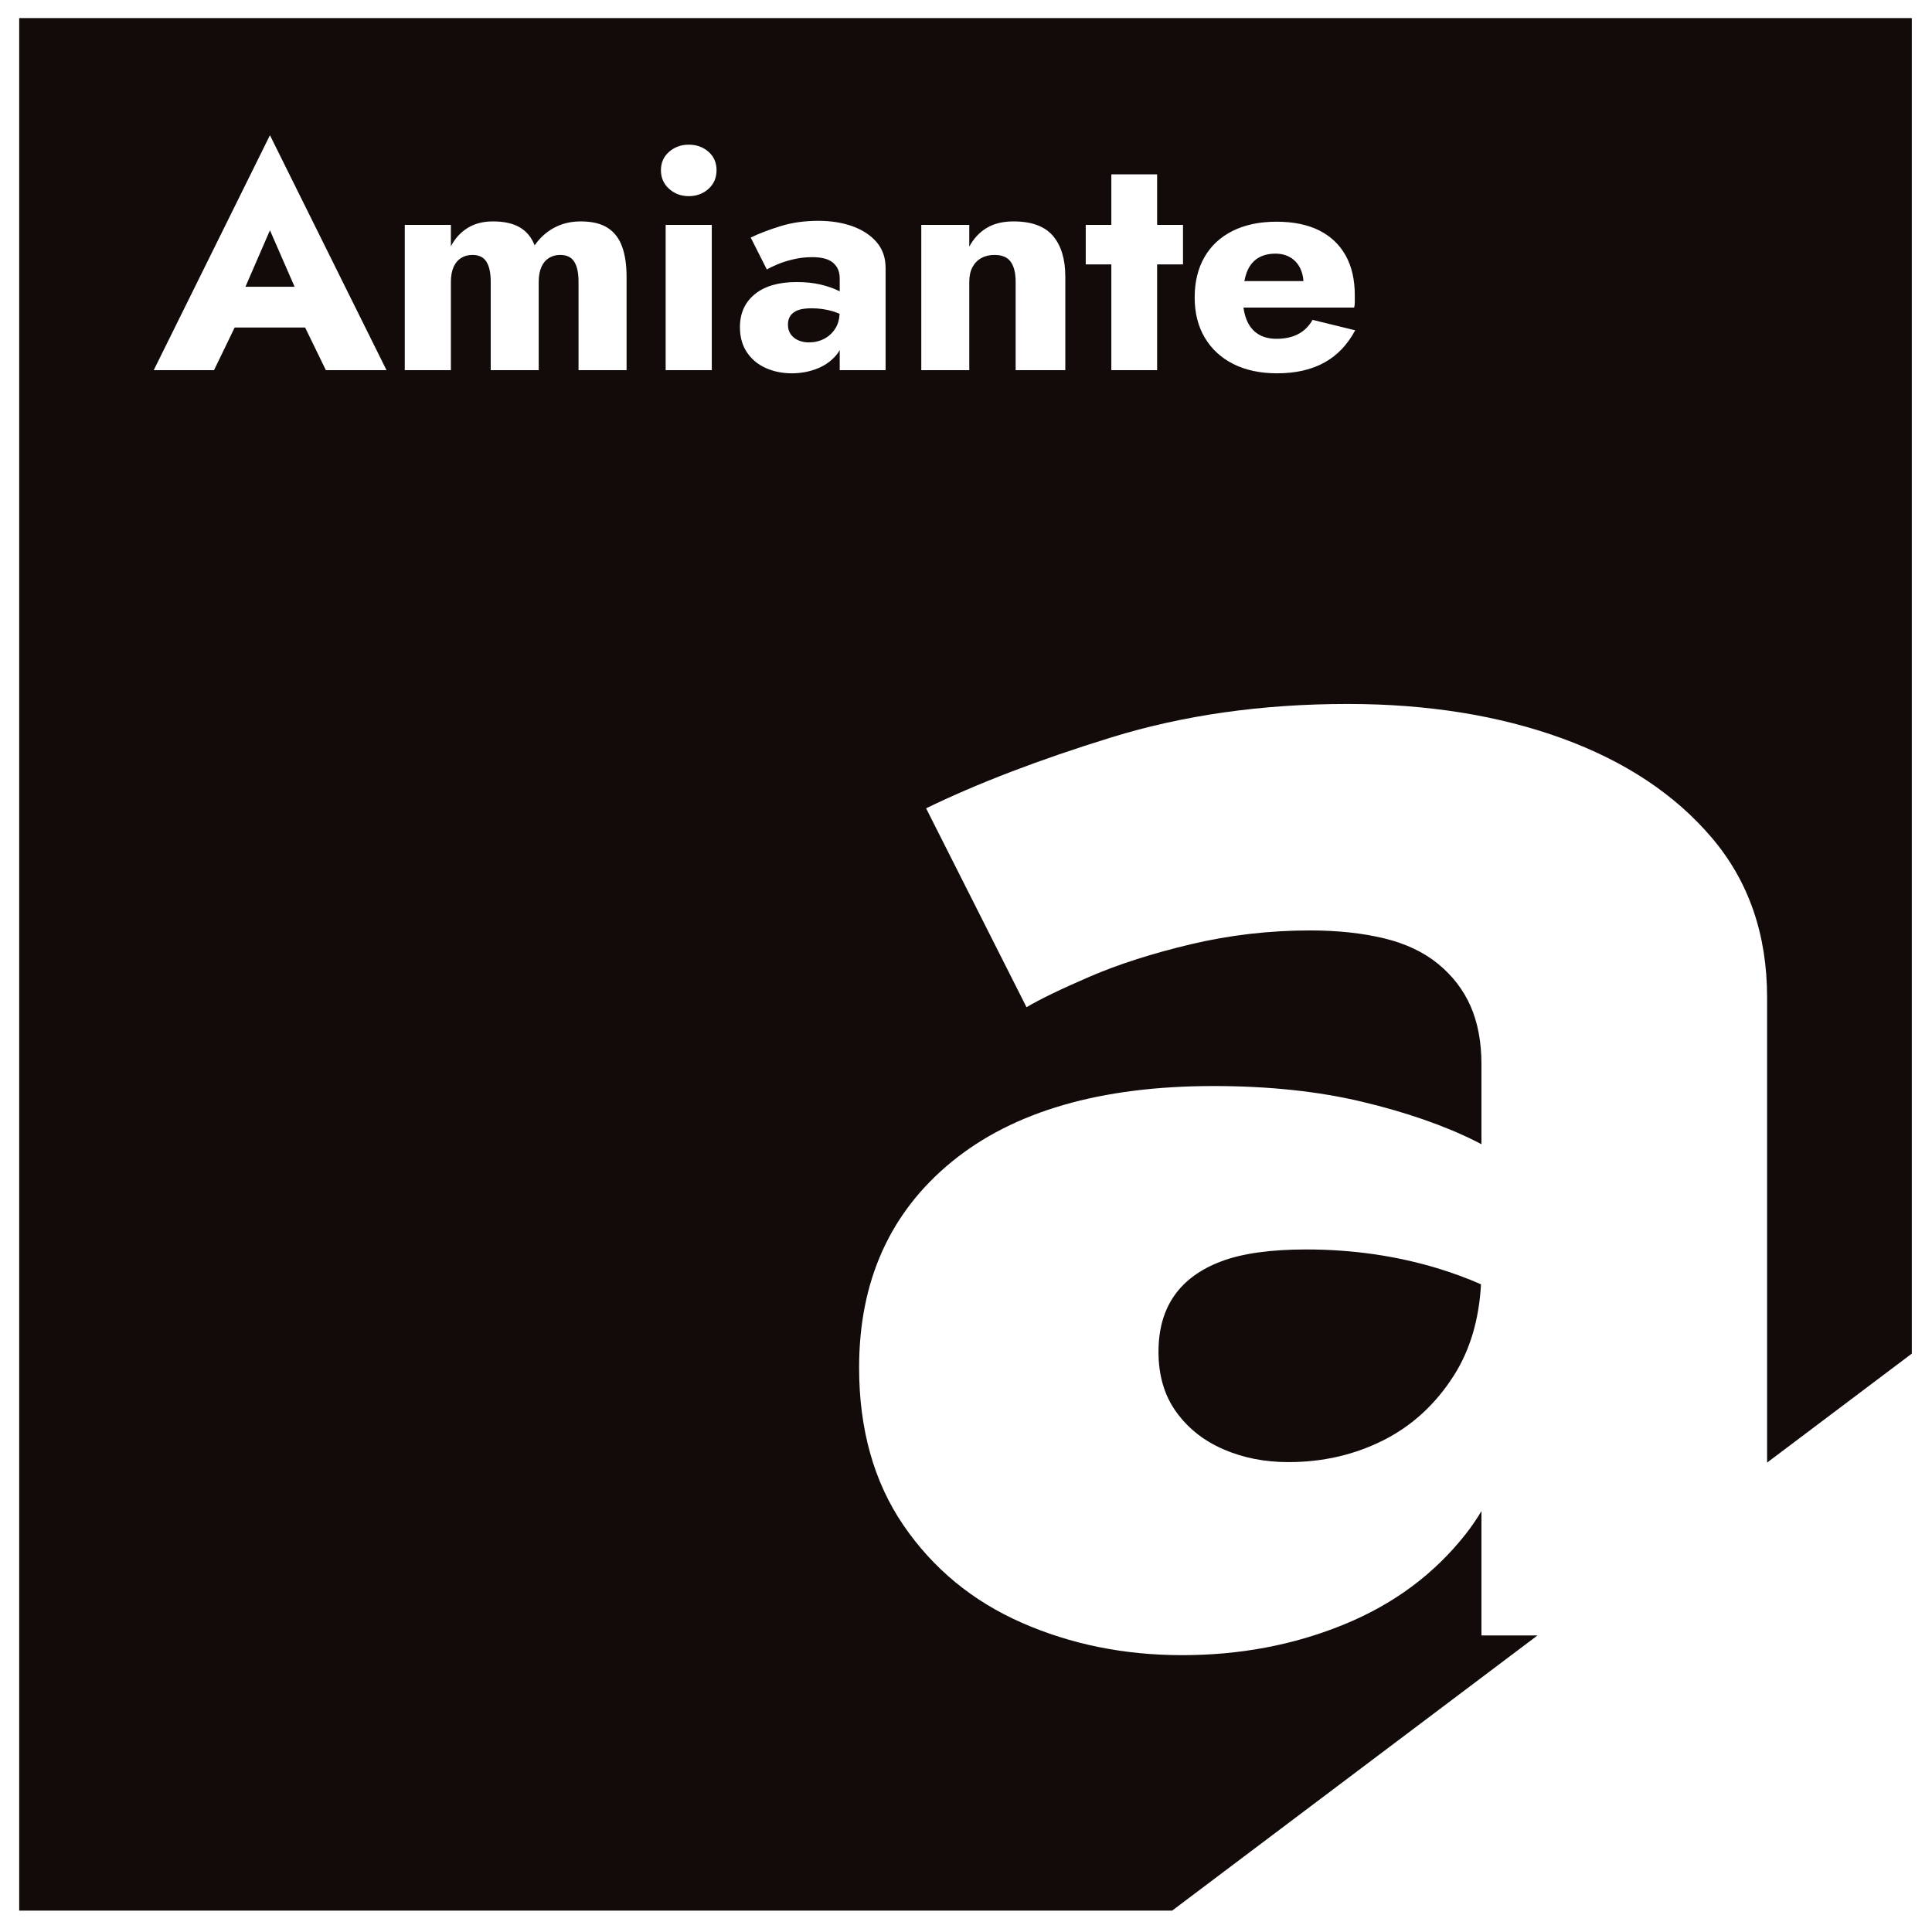 <svg xmlns="http://www.w3.org/2000/svg" xmlns:xlink="http://www.w3.org/1999/xlink" id="Calque_1" x="0px" y="0px" viewBox="0 0 392.49 392.49" style="enable-background:new 0 0 392.49 392.49;" xml:space="preserve"><style type="text/css">	.st0{fill:#120B0A;}</style><path class="st0" d="M264.13,54.48c-0.47-0.94-1.13-1.67-1.99-2.18c-0.86-0.51-1.86-0.77-3.02-0.77c-1.45,0-2.67,0.32-3.66,0.96 c-0.98,0.64-1.72,1.61-2.21,2.92c-0.19,0.51-0.34,1.09-0.46,1.7h12.01C264.73,56.12,264.51,55.24,264.13,54.48z M265.35,253.83 c-7.2,0-12.94,0.8-17.2,2.4c-4.27,1.6-7.47,3.94-9.6,7c-2.14,3.07-3.2,6.87-3.2,11.4c0,4.8,1.2,8.87,3.6,12.2 c2.4,3.34,5.6,5.87,9.6,7.6c4,1.74,8.4,2.6,13.2,2.6c6.93,0,13.34-1.46,19.21-4.4c5.86-2.93,10.66-7.33,14.4-13.2 c3.27-5.14,5.11-11.32,5.51-18.52c-2.84-1.25-5.81-2.34-8.92-3.28C283.56,255.1,274.68,253.83,265.35,253.83z M49.86,58.26h9.99 l-5.01-11.48L49.86,58.26z M164.88,62.63c-1.15,0-2.08,0.13-2.76,0.38c-0.68,0.26-1.2,0.63-1.54,1.12c-0.34,0.49-0.51,1.1-0.51,1.83 c0,0.77,0.19,1.42,0.58,1.96c0.38,0.54,0.9,0.94,1.54,1.22c0.64,0.28,1.35,0.42,2.12,0.42c1.11,0,2.14-0.23,3.08-0.71 c0.94-0.47,1.71-1.18,2.31-2.12c0.52-0.82,0.8-1.82,0.87-2.97c-0.45-0.2-0.92-0.38-1.42-0.53 C167.79,62.83,166.37,62.63,164.88,62.63z M3.9,3.67v384.48h234.22l74.22-55.9h-11.38v-25.27c-0.96,1.62-2.03,3.17-3.2,4.67 c-6.4,8.14-14.67,14.27-24.81,18.4c-10.14,4.14-21.07,6.2-32.8,6.2c-11.74,0-22.6-2.2-32.61-6.6c-10-4.4-18-11.01-24.01-19.8 c-6-8.8-9-19.47-9-32.01c0-17.6,6.27-31.54,18.8-41.81c12.54-10.26,30.27-15.4,53.21-15.4c11.2,0,21.27,1.07,30.21,3.2 c8.93,2.14,16.61,4.8,23.01,8c0.41,0.21,0.8,0.42,1.2,0.62v-16.23c0-4.53-0.74-8.46-2.2-11.8c-1.47-3.33-3.67-6.2-6.6-8.6 c-2.94-2.4-6.6-4.14-11-5.2c-4.4-1.06-9.41-1.6-15.01-1.6c-8.27,0-16.34,0.94-24.2,2.8c-7.87,1.87-14.74,4.07-20.6,6.6 c-5.88,2.54-10.14,4.6-12.81,6.2l-20.4-40.41c10.4-5.06,22.93-9.87,37.61-14.4c14.67-4.53,30.67-6.8,48.01-6.8 c16.27,0,30.81,2.34,43.61,7c12.81,4.67,22.94,11.4,30.41,20.21c7.47,8.8,11.21,19.6,11.21,32.41v94.5l29.4-22.14V3.67H3.9z  M66.2,75.2l-4.21-8.66H47.67l-4.19,8.66H31.23l23.61-47.73L78.52,75.2H66.2z M127.28,75.2h-9.75V57.24c0-1.8-0.29-3.15-0.87-4.07 c-0.58-0.92-1.53-1.38-2.85-1.38c-0.86,0-1.62,0.2-2.28,0.61c-0.66,0.41-1.18,1.02-1.54,1.83c-0.36,0.81-0.55,1.82-0.55,3.02V75.2 h-9.75V57.24c0-1.8-0.29-3.15-0.87-4.07c-0.58-0.92-1.53-1.38-2.85-1.38c-0.86,0-1.62,0.2-2.28,0.61c-0.66,0.41-1.18,1.02-1.54,1.83 c-0.36,0.81-0.55,1.82-0.55,3.02V75.2h-9.37V45.69h9.37v4.36c0.81-1.58,1.93-2.82,3.37-3.72c1.43-0.9,3.15-1.35,5.17-1.35 c2.31,0,4.15,0.42,5.52,1.25c1.37,0.83,2.35,2.04,2.95,3.62c1.07-1.54,2.4-2.74,3.98-3.59c1.58-0.85,3.38-1.28,5.39-1.28 c2.31,0,4.14,0.44,5.49,1.32c1.35,0.88,2.32,2.15,2.92,3.82c0.6,1.67,0.9,3.7,0.9,6.1V75.2z M144.6,75.2h-9.37V45.69h9.37V75.2z  M143.93,38.37c-1.09,0.98-2.43,1.48-4.01,1.48c-1.54,0-2.87-0.49-3.98-1.48c-1.11-0.98-1.67-2.25-1.67-3.79 c0-1.54,0.56-2.79,1.67-3.75c1.11-0.96,2.44-1.44,3.98-1.44c1.58,0,2.92,0.48,4.01,1.44c1.09,0.96,1.64,2.21,1.64,3.75 C145.56,36.13,145.02,37.39,143.93,38.37z M179.89,75.2h-9.3v-4.09c-0.16,0.27-0.32,0.54-0.51,0.79c-1.03,1.31-2.35,2.29-3.98,2.95 c-1.63,0.66-3.38,0.99-5.26,0.99c-1.88,0-3.62-0.35-5.23-1.06s-2.89-1.76-3.85-3.18c-0.96-1.41-1.44-3.12-1.44-5.13 c0-2.82,1-5.06,3.02-6.7c2.01-1.65,4.85-2.47,8.53-2.47c1.8,0,3.41,0.17,4.84,0.51c1.43,0.34,2.66,0.77,3.69,1.28 c0.07,0.03,0.13,0.07,0.19,0.1V56.6c0-0.73-0.12-1.36-0.35-1.89c-0.24-0.53-0.59-0.99-1.06-1.38c-0.47-0.38-1.06-0.66-1.76-0.83 c-0.71-0.17-1.51-0.26-2.41-0.26c-1.33,0-2.62,0.15-3.88,0.45c-1.26,0.3-2.36,0.65-3.3,1.06c-0.94,0.41-1.63,0.74-2.05,0.99 l-3.27-6.48c1.67-0.81,3.68-1.58,6.03-2.31c2.35-0.73,4.92-1.09,7.7-1.09c2.61,0,4.94,0.38,6.99,1.12c2.05,0.75,3.68,1.83,4.88,3.24 c1.2,1.41,1.8,3.14,1.8,5.2V75.2z M216.4,75.2h-10.07V57.24c0-1.75-0.33-3.1-0.99-4.04c-0.66-0.94-1.76-1.41-3.3-1.41 c-1.03,0-1.92,0.21-2.69,0.64c-0.77,0.43-1.37,1.05-1.8,1.86c-0.43,0.81-0.64,1.8-0.64,2.95V75.2h-9.75V45.69h9.75v4.43 c0.85-1.62,2.02-2.89,3.5-3.79c1.48-0.9,3.3-1.35,5.49-1.35c3.68,0,6.35,0.98,8.02,2.95c1.67,1.97,2.5,4.73,2.5,8.28V75.2z  M240.33,53.71h-5.26V75.2h-9.3V53.71h-5.2v-8.02h5.2V35.42h9.3v10.27h5.26V53.71z M269.04,73.66c-2.63,1.45-5.83,2.18-9.59,2.18 c-3.42,0-6.38-0.63-8.89-1.89c-2.5-1.26-4.44-3.05-5.81-5.36c-1.37-2.31-2.05-5.03-2.05-8.15c0-3.16,0.66-5.9,1.99-8.21 c1.33-2.31,3.24-4.08,5.74-5.33c2.5-1.24,5.46-1.86,8.89-1.86c3.42,0,6.31,0.59,8.66,1.76c2.35,1.18,4.15,2.88,5.39,5.1 c1.24,2.22,1.86,4.92,1.86,8.08c0,0.47,0,0.93,0,1.38c0,0.45-0.04,0.82-0.13,1.12h-22.49c0.13,0.89,0.33,1.71,0.62,2.44 c0.51,1.28,1.28,2.26,2.31,2.92c1.03,0.66,2.29,0.99,3.79,0.99c1.71,0,3.18-0.32,4.4-0.96c1.22-0.64,2.19-1.6,2.92-2.89l8.66,2.12 C273.75,70.03,271.67,72.21,269.04,73.66z"></path></svg>